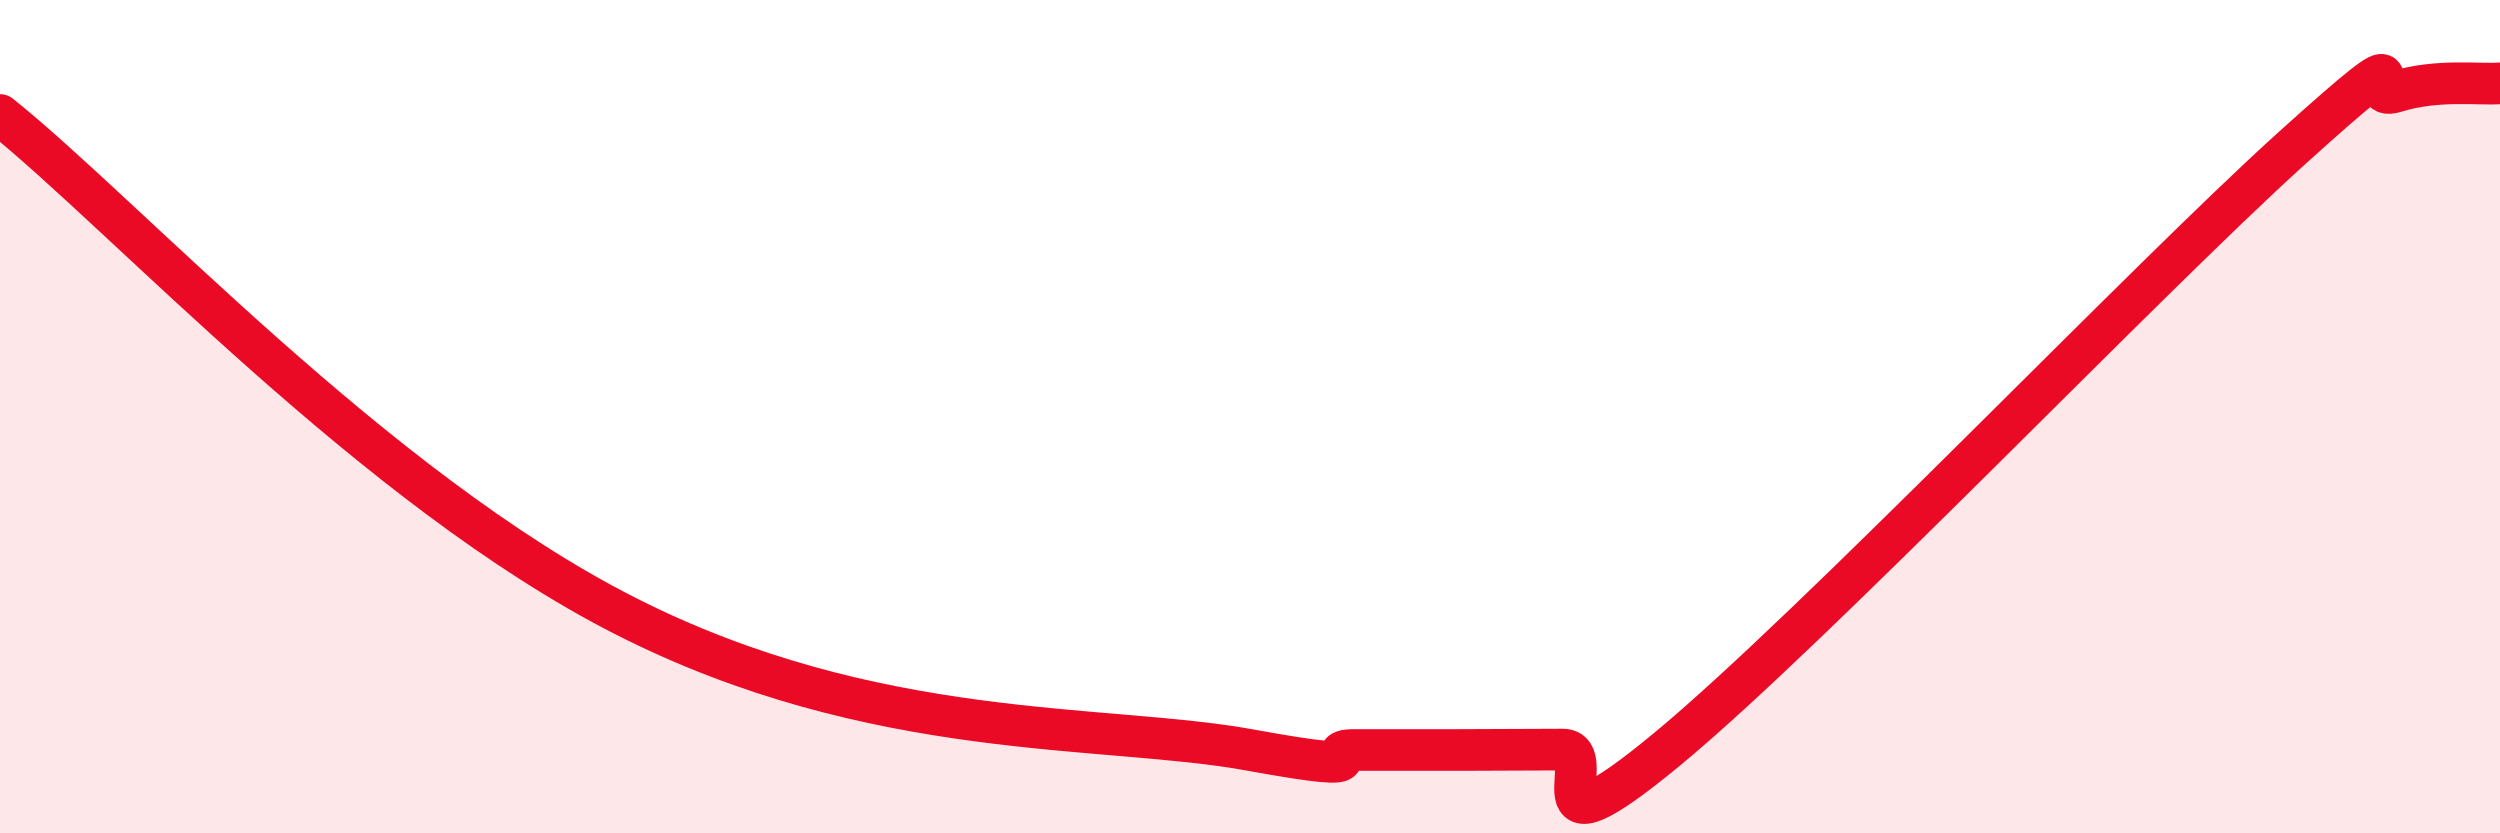 
    <svg width="60" height="20" viewBox="0 0 60 20" xmlns="http://www.w3.org/2000/svg">
      <path
        d="M 0,2.76 C 3,5.16 9,11.73 15,14.78 C 21,17.83 26.5,17.36 30,18 C 33.5,18.64 31.5,18 32.5,18 C 33.5,18 34,18 35,18 C 36,18 36.5,17.99 37.5,17.99 C 38.5,17.99 36.5,20.88 40,17.99 C 43.5,15.1 51.5,6.72 55,3.56 C 58.5,0.4 56.5,2.51 57.5,2.2 C 58.5,1.89 59.5,2.04 60,2L60 20L0 20Z"
        fill="#EB0A25"
        opacity="0.1"
        stroke-linecap="round"
        stroke-linejoin="round"
      />
      <path
        d="M 0,2.76 C 3,5.16 9,11.73 15,14.78 C 21,17.83 26.5,17.36 30,18 C 33.5,18.64 31.5,18 32.5,18 C 33.5,18 34,18 35,18 C 36,18 36.5,17.99 37.5,17.99 C 38.5,17.99 36.5,20.88 40,17.99 C 43.5,15.1 51.5,6.72 55,3.56 C 58.5,0.4 56.5,2.51 57.5,2.2 C 58.5,1.89 59.5,2.04 60,2"
        stroke="#EB0A25"
        stroke-width="1"
        fill="none"
        stroke-linecap="round"
        stroke-linejoin="round"
      />
    </svg>
  